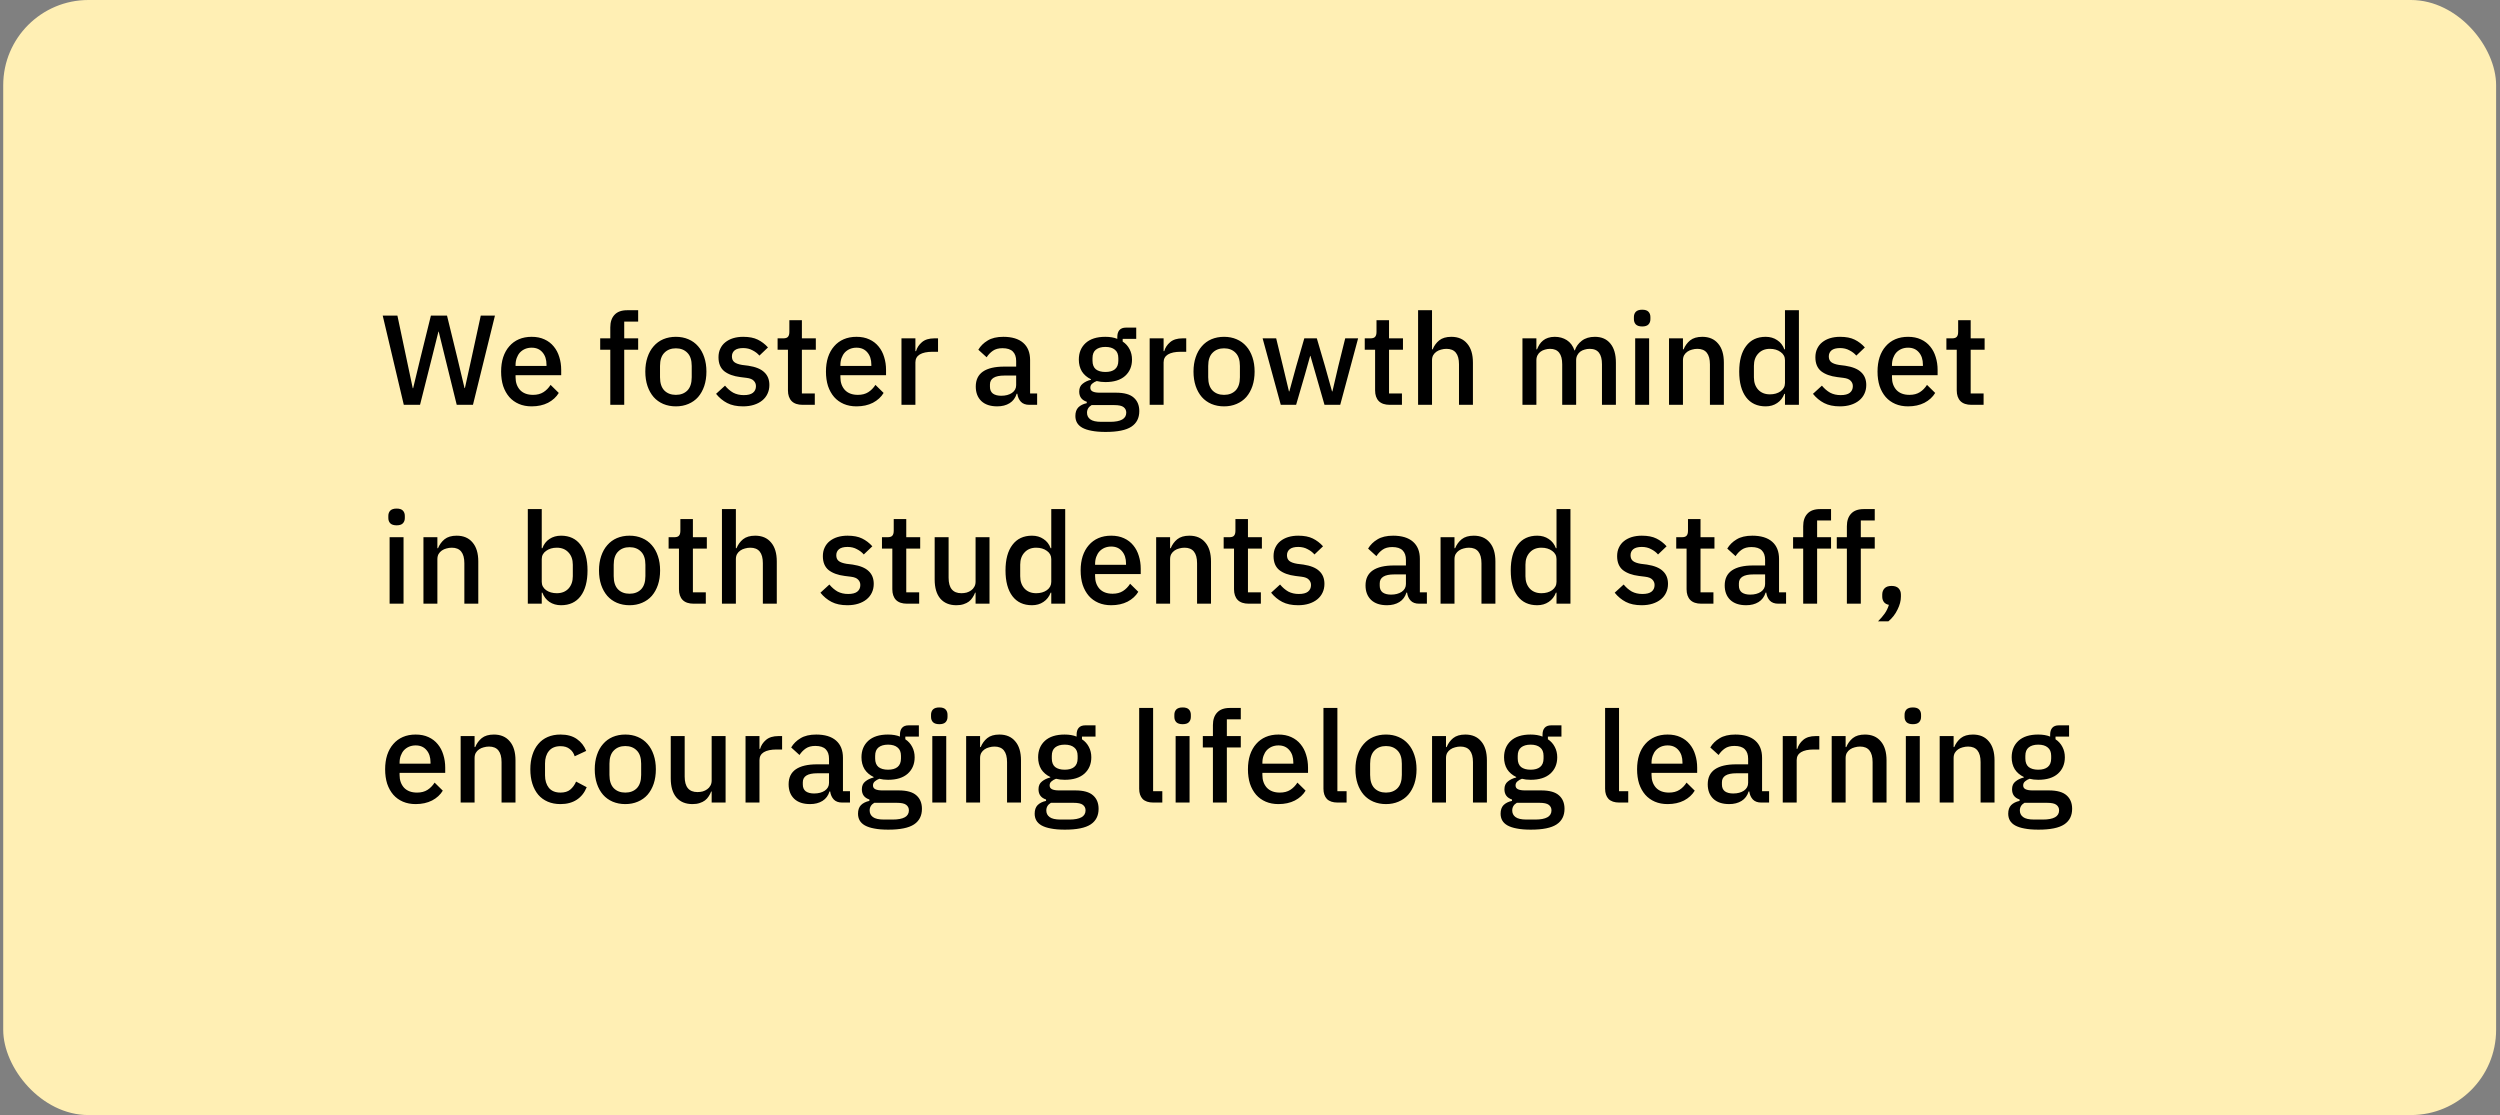 <svg width="352" height="157" viewBox="0 0 352 157" fill="none" xmlns="http://www.w3.org/2000/svg">
<rect x="0" y="0" width="352" height="157" fill="#808080" stroke="none"/>
<rect x="0.453" width="351" height="157" rx="12" fill="#FFEFB4"/>
<path d="M56.855 57L53.885 44.436H55.955L57.233 50.484L58.115 54.66H58.169L59.177 50.484L60.671 44.436H62.939L64.415 50.484L65.405 54.642H65.459L66.377 50.484L67.691 44.436H69.689L66.593 57H64.307L62.705 50.502L61.769 46.686H61.733L60.779 50.502L59.141 57H56.855ZM74.859 57.216C74.187 57.216 73.587 57.102 73.059 56.874C72.531 56.646 72.081 56.322 71.709 55.902C71.337 55.47 71.049 54.954 70.845 54.354C70.653 53.742 70.557 53.064 70.557 52.32C70.557 51.576 70.653 50.904 70.845 50.304C71.049 49.692 71.337 49.176 71.709 48.756C72.081 48.324 72.531 47.994 73.059 47.766C73.587 47.538 74.187 47.424 74.859 47.424C75.543 47.424 76.143 47.544 76.659 47.784C77.187 48.024 77.625 48.36 77.973 48.792C78.321 49.212 78.579 49.704 78.747 50.268C78.927 50.832 79.017 51.438 79.017 52.086V52.824H72.591V53.13C72.591 53.85 72.801 54.444 73.221 54.912C73.653 55.368 74.265 55.596 75.057 55.596C75.633 55.596 76.119 55.47 76.515 55.218C76.911 54.966 77.247 54.624 77.523 54.192L78.675 55.326C78.327 55.902 77.823 56.364 77.163 56.712C76.503 57.048 75.735 57.216 74.859 57.216ZM74.859 48.954C74.523 48.954 74.211 49.014 73.923 49.134C73.647 49.254 73.407 49.422 73.203 49.638C73.011 49.854 72.861 50.112 72.753 50.412C72.645 50.712 72.591 51.042 72.591 51.402V51.528H76.947V51.348C76.947 50.628 76.761 50.052 76.389 49.62C76.017 49.176 75.507 48.954 74.859 48.954ZM85.929 49.242H84.507V47.64H85.929V46.092C85.929 45.336 86.127 44.748 86.523 44.328C86.919 43.896 87.513 43.68 88.305 43.68H89.853V45.282H87.891V47.64H89.853V49.242H87.891V57H85.929V49.242ZM95.162 57.216C94.514 57.216 93.92 57.102 93.38 56.874C92.852 56.646 92.402 56.322 92.03 55.902C91.658 55.47 91.37 54.954 91.166 54.354C90.962 53.742 90.86 53.064 90.86 52.32C90.86 51.576 90.962 50.904 91.166 50.304C91.37 49.692 91.658 49.176 92.03 48.756C92.402 48.324 92.852 47.994 93.38 47.766C93.92 47.538 94.514 47.424 95.162 47.424C95.81 47.424 96.398 47.538 96.926 47.766C97.466 47.994 97.922 48.324 98.294 48.756C98.666 49.176 98.954 49.692 99.158 50.304C99.362 50.904 99.464 51.576 99.464 52.32C99.464 53.064 99.362 53.742 99.158 54.354C98.954 54.954 98.666 55.47 98.294 55.902C97.922 56.322 97.466 56.646 96.926 56.874C96.398 57.102 95.81 57.216 95.162 57.216ZM95.162 55.596C95.834 55.596 96.374 55.392 96.782 54.984C97.19 54.564 97.394 53.94 97.394 53.112V51.528C97.394 50.7 97.19 50.082 96.782 49.674C96.374 49.254 95.834 49.044 95.162 49.044C94.49 49.044 93.95 49.254 93.542 49.674C93.134 50.082 92.93 50.7 92.93 51.528V53.112C92.93 53.94 93.134 54.564 93.542 54.984C93.95 55.392 94.49 55.596 95.162 55.596ZM104.62 57.216C103.732 57.216 102.988 57.06 102.388 56.748C101.788 56.436 101.266 56.004 100.822 55.452L102.082 54.3C102.43 54.72 102.814 55.05 103.234 55.29C103.666 55.518 104.164 55.632 104.728 55.632C105.304 55.632 105.73 55.524 106.006 55.308C106.294 55.08 106.438 54.768 106.438 54.372C106.438 54.072 106.336 53.82 106.132 53.616C105.94 53.4 105.598 53.262 105.106 53.202L104.242 53.094C103.282 52.974 102.526 52.698 101.974 52.266C101.434 51.822 101.164 51.168 101.164 50.304C101.164 49.848 101.248 49.446 101.416 49.098C101.584 48.738 101.818 48.438 102.118 48.198C102.43 47.946 102.796 47.754 103.216 47.622C103.648 47.49 104.122 47.424 104.638 47.424C105.478 47.424 106.162 47.556 106.69 47.82C107.23 48.084 107.71 48.45 108.13 48.918L106.924 50.07C106.684 49.782 106.366 49.536 105.97 49.332C105.586 49.116 105.142 49.008 104.638 49.008C104.098 49.008 103.696 49.116 103.432 49.332C103.18 49.548 103.054 49.83 103.054 50.178C103.054 50.538 103.168 50.808 103.396 50.988C103.624 51.168 103.99 51.3 104.494 51.384L105.358 51.492C106.39 51.648 107.14 51.954 107.608 52.41C108.088 52.854 108.328 53.454 108.328 54.21C108.328 54.666 108.238 55.08 108.058 55.452C107.89 55.812 107.644 56.124 107.32 56.388C106.996 56.652 106.606 56.856 106.15 57C105.694 57.144 105.184 57.216 104.62 57.216ZM113.014 57C112.33 57 111.814 56.826 111.466 56.478C111.118 56.118 110.944 55.614 110.944 54.966V49.242H109.486V47.64H110.278C110.602 47.64 110.824 47.568 110.944 47.424C111.076 47.28 111.142 47.046 111.142 46.722V45.084H112.906V47.64H114.868V49.242H112.906V55.398H114.724V57H113.014ZM120.597 57.216C119.925 57.216 119.325 57.102 118.797 56.874C118.269 56.646 117.819 56.322 117.447 55.902C117.075 55.47 116.787 54.954 116.583 54.354C116.391 53.742 116.295 53.064 116.295 52.32C116.295 51.576 116.391 50.904 116.583 50.304C116.787 49.692 117.075 49.176 117.447 48.756C117.819 48.324 118.269 47.994 118.797 47.766C119.325 47.538 119.925 47.424 120.597 47.424C121.281 47.424 121.881 47.544 122.397 47.784C122.925 48.024 123.363 48.36 123.711 48.792C124.059 49.212 124.317 49.704 124.485 50.268C124.665 50.832 124.755 51.438 124.755 52.086V52.824H118.329V53.13C118.329 53.85 118.539 54.444 118.959 54.912C119.391 55.368 120.003 55.596 120.795 55.596C121.371 55.596 121.857 55.47 122.253 55.218C122.649 54.966 122.985 54.624 123.261 54.192L124.413 55.326C124.065 55.902 123.561 56.364 122.901 56.712C122.241 57.048 121.473 57.216 120.597 57.216ZM120.597 48.954C120.261 48.954 119.949 49.014 119.661 49.134C119.385 49.254 119.145 49.422 118.941 49.638C118.749 49.854 118.599 50.112 118.491 50.412C118.383 50.712 118.329 51.042 118.329 51.402V51.528H122.685V51.348C122.685 50.628 122.499 50.052 122.127 49.62C121.755 49.176 121.245 48.954 120.597 48.954ZM126.927 57V47.64H128.889V49.44H128.979C129.111 48.96 129.387 48.54 129.807 48.18C130.227 47.82 130.809 47.64 131.553 47.64H132.075V49.53H131.301C130.521 49.53 129.921 49.656 129.501 49.908C129.093 50.16 128.889 50.532 128.889 51.024V57H126.927ZM144.93 57C144.414 57 144.018 56.856 143.742 56.568C143.466 56.268 143.298 55.89 143.238 55.434H143.148C142.968 56.022 142.638 56.466 142.158 56.766C141.678 57.066 141.096 57.216 140.412 57.216C139.44 57.216 138.69 56.964 138.162 56.46C137.646 55.956 137.388 55.278 137.388 54.426C137.388 53.49 137.724 52.788 138.396 52.32C139.08 51.852 140.076 51.618 141.384 51.618H143.076V50.826C143.076 50.25 142.92 49.806 142.608 49.494C142.296 49.182 141.81 49.026 141.15 49.026C140.598 49.026 140.148 49.146 139.8 49.386C139.452 49.626 139.158 49.932 138.918 50.304L137.748 49.242C138.06 48.714 138.498 48.282 139.062 47.946C139.626 47.598 140.364 47.424 141.276 47.424C142.488 47.424 143.418 47.706 144.066 48.27C144.714 48.834 145.038 49.644 145.038 50.7V55.398H146.028V57H144.93ZM140.97 55.722C141.582 55.722 142.086 55.59 142.482 55.326C142.878 55.05 143.076 54.684 143.076 54.228V52.878H141.42C140.064 52.878 139.386 53.298 139.386 54.138V54.462C139.386 54.882 139.524 55.2 139.8 55.416C140.088 55.62 140.478 55.722 140.97 55.722ZM160.413 57.882C160.413 58.854 160.041 59.586 159.297 60.078C158.553 60.57 157.341 60.816 155.661 60.816C154.893 60.816 154.239 60.762 153.699 60.654C153.171 60.558 152.733 60.414 152.385 60.222C152.049 60.03 151.803 59.796 151.647 59.52C151.491 59.244 151.413 58.926 151.413 58.566C151.413 58.05 151.551 57.648 151.827 57.36C152.115 57.072 152.511 56.874 153.015 56.766V56.568C152.307 56.34 151.953 55.86 151.953 55.128C151.953 54.648 152.115 54.282 152.439 54.03C152.763 53.766 153.153 53.58 153.609 53.472V53.4C153.057 53.136 152.631 52.77 152.331 52.302C152.043 51.822 151.899 51.264 151.899 50.628C151.899 49.668 152.217 48.894 152.853 48.306C153.501 47.718 154.425 47.424 155.625 47.424C156.285 47.424 156.849 47.52 157.317 47.712V47.46C157.317 47.04 157.413 46.716 157.605 46.488C157.809 46.248 158.121 46.128 158.541 46.128H159.981V47.712H158.073V48.09C158.493 48.366 158.817 48.726 159.045 49.17C159.273 49.602 159.387 50.088 159.387 50.628C159.387 51.576 159.063 52.344 158.415 52.932C157.767 53.508 156.843 53.796 155.643 53.796C155.187 53.796 154.779 53.748 154.419 53.652C154.179 53.736 153.969 53.856 153.789 54.012C153.609 54.156 153.519 54.348 153.519 54.588C153.519 54.84 153.633 55.02 153.861 55.128C154.089 55.236 154.413 55.29 154.833 55.29H157.137C158.289 55.29 159.123 55.524 159.639 55.992C160.155 56.448 160.413 57.078 160.413 57.882ZM158.577 58.098C158.577 57.774 158.451 57.516 158.199 57.324C157.959 57.132 157.515 57.036 156.867 57.036H153.699C153.267 57.288 153.051 57.648 153.051 58.116C153.051 58.5 153.201 58.806 153.501 59.034C153.813 59.274 154.335 59.394 155.067 59.394H156.291C157.815 59.394 158.577 58.962 158.577 58.098ZM155.643 52.374C156.219 52.374 156.663 52.248 156.975 51.996C157.299 51.732 157.461 51.33 157.461 50.79V50.43C157.461 49.89 157.299 49.494 156.975 49.242C156.663 48.978 156.219 48.846 155.643 48.846C155.067 48.846 154.617 48.978 154.293 49.242C153.981 49.494 153.825 49.89 153.825 50.43V50.79C153.825 51.33 153.981 51.732 154.293 51.996C154.617 52.248 155.067 52.374 155.643 52.374ZM161.873 57V47.64H163.835V49.44H163.925C164.057 48.96 164.333 48.54 164.753 48.18C165.173 47.82 165.755 47.64 166.499 47.64H167.021V49.53H166.247C165.467 49.53 164.867 49.656 164.447 49.908C164.039 50.16 163.835 50.532 163.835 51.024V57H161.873ZM172.347 57.216C171.699 57.216 171.105 57.102 170.565 56.874C170.037 56.646 169.587 56.322 169.215 55.902C168.843 55.47 168.555 54.954 168.351 54.354C168.147 53.742 168.045 53.064 168.045 52.32C168.045 51.576 168.147 50.904 168.351 50.304C168.555 49.692 168.843 49.176 169.215 48.756C169.587 48.324 170.037 47.994 170.565 47.766C171.105 47.538 171.699 47.424 172.347 47.424C172.995 47.424 173.583 47.538 174.111 47.766C174.651 47.994 175.107 48.324 175.479 48.756C175.851 49.176 176.139 49.692 176.343 50.304C176.547 50.904 176.649 51.576 176.649 52.32C176.649 53.064 176.547 53.742 176.343 54.354C176.139 54.954 175.851 55.47 175.479 55.902C175.107 56.322 174.651 56.646 174.111 56.874C173.583 57.102 172.995 57.216 172.347 57.216ZM172.347 55.596C173.019 55.596 173.559 55.392 173.967 54.984C174.375 54.564 174.579 53.94 174.579 53.112V51.528C174.579 50.7 174.375 50.082 173.967 49.674C173.559 49.254 173.019 49.044 172.347 49.044C171.675 49.044 171.135 49.254 170.727 49.674C170.319 50.082 170.115 50.7 170.115 51.528V53.112C170.115 53.94 170.319 54.564 170.727 54.984C171.135 55.392 171.675 55.596 172.347 55.596ZM177.777 47.64H179.685L180.639 51.564L181.485 55.11H181.539L182.511 51.564L183.645 47.64H185.409L186.561 51.564L187.551 55.11H187.605L188.433 51.564L189.405 47.64H191.223L188.703 57H186.489L185.265 52.734L184.509 50.106H184.473L183.735 52.734L182.493 57H180.333L177.777 47.64ZM195.684 57C195 57 194.484 56.826 194.136 56.478C193.788 56.118 193.614 55.614 193.614 54.966V49.242H192.156V47.64H192.948C193.272 47.64 193.494 47.568 193.614 47.424C193.746 47.28 193.812 47.046 193.812 46.722V45.084H195.576V47.64H197.538V49.242H195.576V55.398H197.394V57H195.684ZM199.666 43.68H201.628V49.188H201.718C201.922 48.684 202.228 48.264 202.636 47.928C203.056 47.592 203.626 47.424 204.346 47.424C205.306 47.424 206.05 47.742 206.578 48.378C207.118 49.002 207.388 49.896 207.388 51.06V57H205.426V51.294C205.426 49.842 204.838 49.116 203.662 49.116C203.41 49.116 203.158 49.152 202.906 49.224C202.666 49.284 202.45 49.38 202.258 49.512C202.066 49.644 201.91 49.812 201.79 50.016C201.682 50.22 201.628 50.454 201.628 50.718V57H199.666V43.68ZM214.361 57V47.64H216.323V49.188H216.413C216.509 48.948 216.623 48.72 216.755 48.504C216.899 48.288 217.067 48.102 217.259 47.946C217.463 47.778 217.697 47.652 217.961 47.568C218.237 47.472 218.555 47.424 218.915 47.424C219.551 47.424 220.115 47.58 220.607 47.892C221.099 48.204 221.459 48.684 221.687 49.332H221.741C221.909 48.804 222.233 48.354 222.713 47.982C223.193 47.61 223.811 47.424 224.567 47.424C225.503 47.424 226.229 47.742 226.745 48.378C227.261 49.002 227.519 49.896 227.519 51.06V57H225.557V51.294C225.557 50.574 225.419 50.034 225.143 49.674C224.867 49.302 224.429 49.116 223.829 49.116C223.577 49.116 223.337 49.152 223.109 49.224C222.881 49.284 222.677 49.38 222.497 49.512C222.329 49.644 222.191 49.812 222.083 50.016C221.975 50.22 221.921 50.454 221.921 50.718V57H219.959V51.294C219.959 49.842 219.389 49.116 218.249 49.116C218.009 49.116 217.769 49.152 217.529 49.224C217.301 49.284 217.097 49.38 216.917 49.512C216.737 49.644 216.593 49.812 216.485 50.016C216.377 50.22 216.323 50.454 216.323 50.718V57H214.361ZM231.224 45.966C230.816 45.966 230.516 45.87 230.324 45.678C230.144 45.486 230.054 45.24 230.054 44.94V44.634C230.054 44.334 230.144 44.088 230.324 43.896C230.516 43.704 230.816 43.608 231.224 43.608C231.632 43.608 231.926 43.704 232.106 43.896C232.286 44.088 232.376 44.334 232.376 44.634V44.94C232.376 45.24 232.286 45.486 232.106 45.678C231.926 45.87 231.632 45.966 231.224 45.966ZM230.234 47.64H232.196V57H230.234V47.64ZM234.998 57V47.64H236.96V49.188H237.05C237.254 48.684 237.56 48.264 237.968 47.928C238.388 47.592 238.958 47.424 239.678 47.424C240.638 47.424 241.382 47.742 241.91 48.378C242.45 49.002 242.72 49.896 242.72 51.06V57H240.758V51.312C240.758 49.848 240.17 49.116 238.994 49.116C238.742 49.116 238.49 49.152 238.238 49.224C237.998 49.284 237.782 49.38 237.59 49.512C237.398 49.644 237.242 49.812 237.122 50.016C237.014 50.22 236.96 50.46 236.96 50.736V57H234.998ZM251.325 55.452H251.235C251.031 56.004 250.695 56.436 250.227 56.748C249.771 57.06 249.231 57.216 248.607 57.216C247.419 57.216 246.501 56.79 245.853 55.938C245.205 55.074 244.881 53.868 244.881 52.32C244.881 50.772 245.205 49.572 245.853 48.72C246.501 47.856 247.419 47.424 248.607 47.424C249.231 47.424 249.771 47.58 250.227 47.892C250.695 48.192 251.031 48.624 251.235 49.188H251.325V43.68H253.287V57H251.325V55.452ZM249.201 55.524C249.801 55.524 250.305 55.38 250.713 55.092C251.121 54.792 251.325 54.402 251.325 53.922V50.718C251.325 50.238 251.121 49.854 250.713 49.566C250.305 49.266 249.801 49.116 249.201 49.116C248.517 49.116 247.971 49.338 247.563 49.782C247.155 50.214 246.951 50.79 246.951 51.51V53.13C246.951 53.85 247.155 54.432 247.563 54.876C247.971 55.308 248.517 55.524 249.201 55.524ZM259.062 57.216C258.174 57.216 257.43 57.06 256.83 56.748C256.23 56.436 255.708 56.004 255.264 55.452L256.524 54.3C256.872 54.72 257.256 55.05 257.676 55.29C258.108 55.518 258.606 55.632 259.17 55.632C259.746 55.632 260.172 55.524 260.448 55.308C260.736 55.08 260.88 54.768 260.88 54.372C260.88 54.072 260.778 53.82 260.574 53.616C260.382 53.4 260.04 53.262 259.548 53.202L258.684 53.094C257.724 52.974 256.968 52.698 256.416 52.266C255.876 51.822 255.606 51.168 255.606 50.304C255.606 49.848 255.69 49.446 255.858 49.098C256.026 48.738 256.26 48.438 256.56 48.198C256.872 47.946 257.238 47.754 257.658 47.622C258.09 47.49 258.564 47.424 259.08 47.424C259.92 47.424 260.604 47.556 261.132 47.82C261.672 48.084 262.152 48.45 262.572 48.918L261.366 50.07C261.126 49.782 260.808 49.536 260.412 49.332C260.028 49.116 259.584 49.008 259.08 49.008C258.54 49.008 258.138 49.116 257.874 49.332C257.622 49.548 257.496 49.83 257.496 50.178C257.496 50.538 257.61 50.808 257.838 50.988C258.066 51.168 258.432 51.3 258.936 51.384L259.8 51.492C260.832 51.648 261.582 51.954 262.05 52.41C262.53 52.854 262.77 53.454 262.77 54.21C262.77 54.666 262.68 55.08 262.5 55.452C262.332 55.812 262.086 56.124 261.762 56.388C261.438 56.652 261.048 56.856 260.592 57C260.136 57.144 259.626 57.216 259.062 57.216ZM268.658 57.216C267.986 57.216 267.386 57.102 266.858 56.874C266.33 56.646 265.88 56.322 265.508 55.902C265.136 55.47 264.848 54.954 264.644 54.354C264.452 53.742 264.356 53.064 264.356 52.32C264.356 51.576 264.452 50.904 264.644 50.304C264.848 49.692 265.136 49.176 265.508 48.756C265.88 48.324 266.33 47.994 266.858 47.766C267.386 47.538 267.986 47.424 268.658 47.424C269.342 47.424 269.942 47.544 270.458 47.784C270.986 48.024 271.424 48.36 271.772 48.792C272.12 49.212 272.378 49.704 272.546 50.268C272.726 50.832 272.816 51.438 272.816 52.086V52.824H266.39V53.13C266.39 53.85 266.6 54.444 267.02 54.912C267.452 55.368 268.064 55.596 268.856 55.596C269.432 55.596 269.918 55.47 270.314 55.218C270.71 54.966 271.046 54.624 271.322 54.192L272.474 55.326C272.126 55.902 271.622 56.364 270.962 56.712C270.302 57.048 269.534 57.216 268.658 57.216ZM268.658 48.954C268.322 48.954 268.01 49.014 267.722 49.134C267.446 49.254 267.206 49.422 267.002 49.638C266.81 49.854 266.66 50.112 266.552 50.412C266.444 50.712 266.39 51.042 266.39 51.402V51.528H270.746V51.348C270.746 50.628 270.56 50.052 270.188 49.62C269.816 49.176 269.306 48.954 268.658 48.954ZM277.58 57C276.896 57 276.38 56.826 276.032 56.478C275.684 56.118 275.51 55.614 275.51 54.966V49.242H274.052V47.64H274.844C275.168 47.64 275.39 47.568 275.51 47.424C275.642 47.28 275.708 47.046 275.708 46.722V45.084H277.472V47.64H279.434V49.242H277.472V55.398H279.29V57H277.58ZM55.847 73.966C55.439 73.966 55.139 73.87 54.947 73.678C54.767 73.486 54.677 73.24 54.677 72.94V72.634C54.677 72.334 54.767 72.088 54.947 71.896C55.139 71.704 55.439 71.608 55.847 71.608C56.255 71.608 56.549 71.704 56.729 71.896C56.909 72.088 56.999 72.334 56.999 72.634V72.94C56.999 73.24 56.909 73.486 56.729 73.678C56.549 73.87 56.255 73.966 55.847 73.966ZM54.857 75.64H56.819V85H54.857V75.64ZM59.621 85V75.64H61.583V77.188H61.673C61.877 76.684 62.183 76.264 62.591 75.928C63.011 75.592 63.581 75.424 64.301 75.424C65.261 75.424 66.005 75.742 66.533 76.378C67.073 77.002 67.343 77.896 67.343 79.06V85H65.381V79.312C65.381 77.848 64.793 77.116 63.617 77.116C63.365 77.116 63.113 77.152 62.861 77.224C62.621 77.284 62.405 77.38 62.213 77.512C62.021 77.644 61.865 77.812 61.745 78.016C61.637 78.22 61.583 78.46 61.583 78.736V85H59.621ZM74.316 71.68H76.278V77.188H76.368C76.572 76.624 76.902 76.192 77.358 75.892C77.826 75.58 78.372 75.424 78.996 75.424C80.184 75.424 81.102 75.856 81.75 76.72C82.398 77.572 82.722 78.772 82.722 80.32C82.722 81.868 82.398 83.074 81.75 83.938C81.102 84.79 80.184 85.216 78.996 85.216C78.372 85.216 77.826 85.06 77.358 84.748C76.902 84.436 76.572 84.004 76.368 83.452H76.278V85H74.316V71.68ZM78.402 83.524C79.086 83.524 79.632 83.308 80.04 82.876C80.448 82.432 80.652 81.85 80.652 81.13V79.51C80.652 78.79 80.448 78.214 80.04 77.782C79.632 77.338 79.086 77.116 78.402 77.116C77.802 77.116 77.298 77.266 76.89 77.566C76.482 77.854 76.278 78.238 76.278 78.718V81.922C76.278 82.402 76.482 82.792 76.89 83.092C77.298 83.38 77.802 83.524 78.402 83.524ZM88.641 85.216C87.993 85.216 87.398 85.102 86.859 84.874C86.331 84.646 85.88 84.322 85.508 83.902C85.136 83.47 84.849 82.954 84.644 82.354C84.441 81.742 84.338 81.064 84.338 80.32C84.338 79.576 84.441 78.904 84.644 78.304C84.849 77.692 85.136 77.176 85.508 76.756C85.88 76.324 86.331 75.994 86.859 75.766C87.398 75.538 87.993 75.424 88.641 75.424C89.288 75.424 89.876 75.538 90.404 75.766C90.945 75.994 91.4 76.324 91.772 76.756C92.144 77.176 92.433 77.692 92.636 78.304C92.841 78.904 92.942 79.576 92.942 80.32C92.942 81.064 92.841 81.742 92.636 82.354C92.433 82.954 92.144 83.47 91.772 83.902C91.4 84.322 90.945 84.646 90.404 84.874C89.876 85.102 89.288 85.216 88.641 85.216ZM88.641 83.596C89.312 83.596 89.853 83.392 90.26 82.984C90.668 82.564 90.873 81.94 90.873 81.112V79.528C90.873 78.7 90.668 78.082 90.26 77.674C89.853 77.254 89.312 77.044 88.641 77.044C87.969 77.044 87.428 77.254 87.02 77.674C86.612 78.082 86.409 78.7 86.409 79.528V81.112C86.409 81.94 86.612 82.564 87.02 82.984C87.428 83.392 87.969 83.596 88.641 83.596ZM97.668 85C96.984 85 96.468 84.826 96.12 84.478C95.772 84.118 95.598 83.614 95.598 82.966V77.242H94.14V75.64H94.932C95.256 75.64 95.478 75.568 95.598 75.424C95.73 75.28 95.796 75.046 95.796 74.722V73.084H97.56V75.64H99.522V77.242H97.56V83.398H99.378V85H97.668ZM101.65 71.68H103.612V77.188H103.702C103.906 76.684 104.212 76.264 104.62 75.928C105.04 75.592 105.61 75.424 106.33 75.424C107.29 75.424 108.034 75.742 108.562 76.378C109.102 77.002 109.372 77.896 109.372 79.06V85H107.41V79.294C107.41 77.842 106.822 77.116 105.646 77.116C105.394 77.116 105.142 77.152 104.89 77.224C104.65 77.284 104.434 77.38 104.242 77.512C104.05 77.644 103.894 77.812 103.774 78.016C103.666 78.22 103.612 78.454 103.612 78.718V85H101.65V71.68ZM119.315 85.216C118.427 85.216 117.683 85.06 117.083 84.748C116.483 84.436 115.961 84.004 115.517 83.452L116.777 82.3C117.125 82.72 117.509 83.05 117.929 83.29C118.361 83.518 118.859 83.632 119.423 83.632C119.999 83.632 120.425 83.524 120.701 83.308C120.989 83.08 121.133 82.768 121.133 82.372C121.133 82.072 121.031 81.82 120.827 81.616C120.635 81.4 120.293 81.262 119.801 81.202L118.937 81.094C117.977 80.974 117.221 80.698 116.669 80.266C116.129 79.822 115.859 79.168 115.859 78.304C115.859 77.848 115.943 77.446 116.111 77.098C116.279 76.738 116.513 76.438 116.813 76.198C117.125 75.946 117.491 75.754 117.911 75.622C118.343 75.49 118.817 75.424 119.333 75.424C120.173 75.424 120.857 75.556 121.385 75.82C121.925 76.084 122.405 76.45 122.825 76.918L121.619 78.07C121.379 77.782 121.061 77.536 120.665 77.332C120.281 77.116 119.837 77.008 119.333 77.008C118.793 77.008 118.391 77.116 118.127 77.332C117.875 77.548 117.749 77.83 117.749 78.178C117.749 78.538 117.863 78.808 118.091 78.988C118.319 79.168 118.685 79.3 119.189 79.384L120.053 79.492C121.085 79.648 121.835 79.954 122.303 80.41C122.783 80.854 123.023 81.454 123.023 82.21C123.023 82.666 122.933 83.08 122.753 83.452C122.585 83.812 122.339 84.124 122.015 84.388C121.691 84.652 121.301 84.856 120.845 85C120.389 85.144 119.879 85.216 119.315 85.216ZM127.709 85C127.025 85 126.509 84.826 126.161 84.478C125.813 84.118 125.639 83.614 125.639 82.966V77.242H124.181V75.64H124.973C125.297 75.64 125.519 75.568 125.639 75.424C125.771 75.28 125.837 75.046 125.837 74.722V73.084H127.601V75.64H129.563V77.242H127.601V83.398H129.419V85H127.709ZM137.361 83.452H137.289C137.205 83.68 137.091 83.902 136.947 84.118C136.815 84.334 136.641 84.526 136.425 84.694C136.221 84.85 135.969 84.976 135.669 85.072C135.381 85.168 135.045 85.216 134.661 85.216C133.689 85.216 132.933 84.904 132.393 84.28C131.865 83.656 131.601 82.762 131.601 81.598V75.64H133.563V81.346C133.563 82.798 134.163 83.524 135.363 83.524C135.615 83.524 135.861 83.494 136.101 83.434C136.341 83.362 136.551 83.26 136.731 83.128C136.923 82.996 137.073 82.828 137.181 82.624C137.301 82.42 137.361 82.18 137.361 81.904V75.64H139.323V85H137.361V83.452ZM148.019 83.452H147.929C147.725 84.004 147.389 84.436 146.921 84.748C146.465 85.06 145.925 85.216 145.301 85.216C144.113 85.216 143.195 84.79 142.547 83.938C141.899 83.074 141.575 81.868 141.575 80.32C141.575 78.772 141.899 77.572 142.547 76.72C143.195 75.856 144.113 75.424 145.301 75.424C145.925 75.424 146.465 75.58 146.921 75.892C147.389 76.192 147.725 76.624 147.929 77.188H148.019V71.68H149.981V85H148.019V83.452ZM145.895 83.524C146.495 83.524 146.999 83.38 147.407 83.092C147.815 82.792 148.019 82.402 148.019 81.922V78.718C148.019 78.238 147.815 77.854 147.407 77.566C146.999 77.266 146.495 77.116 145.895 77.116C145.211 77.116 144.665 77.338 144.257 77.782C143.849 78.214 143.645 78.79 143.645 79.51V81.13C143.645 81.85 143.849 82.432 144.257 82.876C144.665 83.308 145.211 83.524 145.895 83.524ZM156.457 85.216C155.785 85.216 155.185 85.102 154.657 84.874C154.129 84.646 153.679 84.322 153.307 83.902C152.935 83.47 152.647 82.954 152.443 82.354C152.251 81.742 152.155 81.064 152.155 80.32C152.155 79.576 152.251 78.904 152.443 78.304C152.647 77.692 152.935 77.176 153.307 76.756C153.679 76.324 154.129 75.994 154.657 75.766C155.185 75.538 155.785 75.424 156.457 75.424C157.141 75.424 157.741 75.544 158.257 75.784C158.785 76.024 159.223 76.36 159.571 76.792C159.919 77.212 160.177 77.704 160.345 78.268C160.525 78.832 160.615 79.438 160.615 80.086V80.824H154.189V81.13C154.189 81.85 154.399 82.444 154.819 82.912C155.251 83.368 155.863 83.596 156.655 83.596C157.231 83.596 157.717 83.47 158.113 83.218C158.509 82.966 158.845 82.624 159.121 82.192L160.273 83.326C159.925 83.902 159.421 84.364 158.761 84.712C158.101 85.048 157.333 85.216 156.457 85.216ZM156.457 76.954C156.121 76.954 155.809 77.014 155.521 77.134C155.245 77.254 155.005 77.422 154.801 77.638C154.609 77.854 154.459 78.112 154.351 78.412C154.243 78.712 154.189 79.042 154.189 79.402V79.528H158.545V79.348C158.545 78.628 158.359 78.052 157.987 77.62C157.615 77.176 157.105 76.954 156.457 76.954ZM162.787 85V75.64H164.749V77.188H164.839C165.043 76.684 165.349 76.264 165.757 75.928C166.177 75.592 166.747 75.424 167.467 75.424C168.427 75.424 169.171 75.742 169.699 76.378C170.239 77.002 170.509 77.896 170.509 79.06V85H168.547V79.312C168.547 77.848 167.959 77.116 166.783 77.116C166.531 77.116 166.279 77.152 166.027 77.224C165.787 77.284 165.571 77.38 165.379 77.512C165.187 77.644 165.031 77.812 164.911 78.016C164.803 78.22 164.749 78.46 164.749 78.736V85H162.787ZM175.82 85C175.136 85 174.62 84.826 174.272 84.478C173.924 84.118 173.75 83.614 173.75 82.966V77.242H172.292V75.64H173.084C173.408 75.64 173.63 75.568 173.75 75.424C173.882 75.28 173.948 75.046 173.948 74.722V73.084H175.712V75.64H177.674V77.242H175.712V83.398H177.53V85H175.82ZM182.772 85.216C181.884 85.216 181.14 85.06 180.54 84.748C179.94 84.436 179.418 84.004 178.974 83.452L180.234 82.3C180.582 82.72 180.966 83.05 181.386 83.29C181.818 83.518 182.316 83.632 182.88 83.632C183.456 83.632 183.882 83.524 184.158 83.308C184.446 83.08 184.59 82.768 184.59 82.372C184.59 82.072 184.488 81.82 184.284 81.616C184.092 81.4 183.75 81.262 183.258 81.202L182.394 81.094C181.434 80.974 180.678 80.698 180.126 80.266C179.586 79.822 179.316 79.168 179.316 78.304C179.316 77.848 179.4 77.446 179.568 77.098C179.736 76.738 179.97 76.438 180.27 76.198C180.582 75.946 180.948 75.754 181.368 75.622C181.8 75.49 182.274 75.424 182.79 75.424C183.63 75.424 184.314 75.556 184.842 75.82C185.382 76.084 185.862 76.45 186.282 76.918L185.076 78.07C184.836 77.782 184.518 77.536 184.122 77.332C183.738 77.116 183.294 77.008 182.79 77.008C182.25 77.008 181.848 77.116 181.584 77.332C181.332 77.548 181.206 77.83 181.206 78.178C181.206 78.538 181.32 78.808 181.548 78.988C181.776 79.168 182.142 79.3 182.646 79.384L183.51 79.492C184.542 79.648 185.292 79.954 185.76 80.41C186.24 80.854 186.48 81.454 186.48 82.21C186.48 82.666 186.39 83.08 186.21 83.452C186.042 83.812 185.796 84.124 185.472 84.388C185.148 84.652 184.758 84.856 184.302 85C183.846 85.144 183.336 85.216 182.772 85.216ZM199.809 85C199.293 85 198.897 84.856 198.621 84.568C198.345 84.268 198.177 83.89 198.117 83.434H198.027C197.847 84.022 197.517 84.466 197.037 84.766C196.557 85.066 195.975 85.216 195.291 85.216C194.319 85.216 193.569 84.964 193.041 84.46C192.525 83.956 192.267 83.278 192.267 82.426C192.267 81.49 192.603 80.788 193.275 80.32C193.959 79.852 194.955 79.618 196.263 79.618H197.955V78.826C197.955 78.25 197.799 77.806 197.487 77.494C197.175 77.182 196.689 77.026 196.029 77.026C195.477 77.026 195.027 77.146 194.679 77.386C194.331 77.626 194.037 77.932 193.797 78.304L192.627 77.242C192.939 76.714 193.377 76.282 193.941 75.946C194.505 75.598 195.243 75.424 196.155 75.424C197.367 75.424 198.297 75.706 198.945 76.27C199.593 76.834 199.917 77.644 199.917 78.7V83.398H200.907V85H199.809ZM195.849 83.722C196.461 83.722 196.965 83.59 197.361 83.326C197.757 83.05 197.955 82.684 197.955 82.228V80.878H196.299C194.943 80.878 194.265 81.298 194.265 82.138V82.462C194.265 82.882 194.403 83.2 194.679 83.416C194.967 83.62 195.357 83.722 195.849 83.722ZM202.83 85V75.64H204.792V77.188H204.882C205.086 76.684 205.392 76.264 205.8 75.928C206.22 75.592 206.79 75.424 207.51 75.424C208.47 75.424 209.214 75.742 209.742 76.378C210.282 77.002 210.552 77.896 210.552 79.06V85H208.59V79.312C208.59 77.848 208.002 77.116 206.826 77.116C206.574 77.116 206.322 77.152 206.07 77.224C205.83 77.284 205.614 77.38 205.422 77.512C205.23 77.644 205.074 77.812 204.954 78.016C204.846 78.22 204.792 78.46 204.792 78.736V85H202.83ZM219.157 83.452H219.067C218.863 84.004 218.527 84.436 218.059 84.748C217.603 85.06 217.063 85.216 216.439 85.216C215.251 85.216 214.333 84.79 213.685 83.938C213.037 83.074 212.713 81.868 212.713 80.32C212.713 78.772 213.037 77.572 213.685 76.72C214.333 75.856 215.251 75.424 216.439 75.424C217.063 75.424 217.603 75.58 218.059 75.892C218.527 76.192 218.863 76.624 219.067 77.188H219.157V71.68H221.119V85H219.157V83.452ZM217.033 83.524C217.633 83.524 218.137 83.38 218.545 83.092C218.953 82.792 219.157 82.402 219.157 81.922V78.718C219.157 78.238 218.953 77.854 218.545 77.566C218.137 77.266 217.633 77.116 217.033 77.116C216.349 77.116 215.803 77.338 215.395 77.782C214.987 78.214 214.783 78.79 214.783 79.51V81.13C214.783 81.85 214.987 82.432 215.395 82.876C215.803 83.308 216.349 83.524 217.033 83.524ZM231.147 85.216C230.259 85.216 229.515 85.06 228.915 84.748C228.315 84.436 227.793 84.004 227.349 83.452L228.609 82.3C228.957 82.72 229.341 83.05 229.761 83.29C230.193 83.518 230.691 83.632 231.255 83.632C231.831 83.632 232.257 83.524 232.533 83.308C232.821 83.08 232.965 82.768 232.965 82.372C232.965 82.072 232.863 81.82 232.659 81.616C232.467 81.4 232.125 81.262 231.633 81.202L230.769 81.094C229.809 80.974 229.053 80.698 228.501 80.266C227.961 79.822 227.691 79.168 227.691 78.304C227.691 77.848 227.775 77.446 227.943 77.098C228.111 76.738 228.345 76.438 228.645 76.198C228.957 75.946 229.323 75.754 229.743 75.622C230.175 75.49 230.649 75.424 231.165 75.424C232.005 75.424 232.689 75.556 233.217 75.82C233.757 76.084 234.237 76.45 234.657 76.918L233.451 78.07C233.211 77.782 232.893 77.536 232.497 77.332C232.113 77.116 231.669 77.008 231.165 77.008C230.625 77.008 230.223 77.116 229.959 77.332C229.707 77.548 229.581 77.83 229.581 78.178C229.581 78.538 229.695 78.808 229.923 78.988C230.151 79.168 230.517 79.3 231.021 79.384L231.885 79.492C232.917 79.648 233.667 79.954 234.135 80.41C234.615 80.854 234.855 81.454 234.855 82.21C234.855 82.666 234.765 83.08 234.585 83.452C234.417 83.812 234.171 84.124 233.847 84.388C233.523 84.652 233.133 84.856 232.677 85C232.221 85.144 231.711 85.216 231.147 85.216ZM239.541 85C238.857 85 238.341 84.826 237.993 84.478C237.645 84.118 237.471 83.614 237.471 82.966V77.242H236.013V75.64H236.805C237.129 75.64 237.351 75.568 237.471 75.424C237.603 75.28 237.669 75.046 237.669 74.722V73.084H239.433V75.64H241.395V77.242H239.433V83.398H241.251V85H239.541ZM250.381 85C249.865 85 249.469 84.856 249.193 84.568C248.917 84.268 248.749 83.89 248.689 83.434H248.599C248.419 84.022 248.089 84.466 247.609 84.766C247.129 85.066 246.547 85.216 245.863 85.216C244.891 85.216 244.141 84.964 243.613 84.46C243.097 83.956 242.839 83.278 242.839 82.426C242.839 81.49 243.175 80.788 243.847 80.32C244.531 79.852 245.527 79.618 246.835 79.618H248.527V78.826C248.527 78.25 248.371 77.806 248.059 77.494C247.747 77.182 247.261 77.026 246.601 77.026C246.049 77.026 245.599 77.146 245.251 77.386C244.903 77.626 244.609 77.932 244.369 78.304L243.199 77.242C243.511 76.714 243.949 76.282 244.513 75.946C245.077 75.598 245.815 75.424 246.727 75.424C247.939 75.424 248.869 75.706 249.517 76.27C250.165 76.834 250.489 77.644 250.489 78.7V83.398H251.479V85H250.381ZM246.421 83.722C247.033 83.722 247.537 83.59 247.933 83.326C248.329 83.05 248.527 82.684 248.527 82.228V80.878H246.871C245.515 80.878 244.837 81.298 244.837 82.138V82.462C244.837 82.882 244.975 83.2 245.251 83.416C245.539 83.62 245.929 83.722 246.421 83.722ZM253.888 77.242H252.466V75.64H253.888V74.092C253.888 73.336 254.086 72.748 254.482 72.328C254.878 71.896 255.472 71.68 256.264 71.68H257.812V73.282H255.85V75.64H257.812V77.242H255.85V85H253.888V77.242ZM260.04 77.242H258.618V75.64H260.04V74.092C260.04 73.336 260.238 72.748 260.634 72.328C261.03 71.896 261.624 71.68 262.416 71.68H263.964V73.282H262.002V75.64H263.964V77.242H262.002V85H260.04V77.242ZM266.333 82.498C266.777 82.498 267.107 82.612 267.323 82.84C267.539 83.068 267.647 83.362 267.647 83.722V84.01C267.647 84.598 267.485 85.21 267.161 85.846C266.849 86.494 266.423 87.04 265.883 87.484H264.425C264.809 87.1 265.127 86.728 265.379 86.368C265.631 86.008 265.823 85.606 265.955 85.162C265.643 85.102 265.409 84.97 265.253 84.766C265.097 84.55 265.019 84.298 265.019 84.01V83.722C265.019 83.362 265.127 83.068 265.343 82.84C265.559 82.612 265.889 82.498 266.333 82.498ZM58.529 113.216C57.857 113.216 57.257 113.102 56.729 112.874C56.201 112.646 55.751 112.322 55.379 111.902C55.007 111.47 54.719 110.954 54.515 110.354C54.323 109.742 54.227 109.064 54.227 108.32C54.227 107.576 54.323 106.904 54.515 106.304C54.719 105.692 55.007 105.176 55.379 104.756C55.751 104.324 56.201 103.994 56.729 103.766C57.257 103.538 57.857 103.424 58.529 103.424C59.213 103.424 59.813 103.544 60.329 103.784C60.857 104.024 61.295 104.36 61.643 104.792C61.991 105.212 62.249 105.704 62.417 106.268C62.597 106.832 62.687 107.438 62.687 108.086V108.824H56.261V109.13C56.261 109.85 56.471 110.444 56.891 110.912C57.323 111.368 57.935 111.596 58.727 111.596C59.303 111.596 59.789 111.47 60.185 111.218C60.581 110.966 60.917 110.624 61.193 110.192L62.345 111.326C61.997 111.902 61.493 112.364 60.833 112.712C60.173 113.048 59.405 113.216 58.529 113.216ZM58.529 104.954C58.193 104.954 57.881 105.014 57.593 105.134C57.317 105.254 57.077 105.422 56.873 105.638C56.681 105.854 56.531 106.112 56.423 106.412C56.315 106.712 56.261 107.042 56.261 107.402V107.528H60.617V107.348C60.617 106.628 60.431 106.052 60.059 105.62C59.687 105.176 59.177 104.954 58.529 104.954ZM64.859 113V103.64H66.821V105.188H66.911C67.115 104.684 67.421 104.264 67.829 103.928C68.249 103.592 68.819 103.424 69.539 103.424C70.499 103.424 71.243 103.742 71.771 104.378C72.311 105.002 72.581 105.896 72.581 107.06V113H70.619V107.312C70.619 105.848 70.031 105.116 68.855 105.116C68.603 105.116 68.351 105.152 68.099 105.224C67.859 105.284 67.643 105.38 67.451 105.512C67.259 105.644 67.103 105.812 66.983 106.016C66.875 106.22 66.821 106.46 66.821 106.736V113H64.859ZM78.918 113.216C78.246 113.216 77.647 113.102 77.118 112.874C76.591 112.646 76.147 112.322 75.787 111.902C75.427 111.47 75.15 110.954 74.959 110.354C74.766 109.742 74.671 109.064 74.671 108.32C74.671 107.576 74.766 106.904 74.959 106.304C75.15 105.692 75.427 105.176 75.787 104.756C76.147 104.324 76.591 103.994 77.118 103.766C77.647 103.538 78.246 103.424 78.918 103.424C79.855 103.424 80.623 103.634 81.222 104.054C81.823 104.474 82.26 105.032 82.537 105.728L80.916 106.484C80.784 106.052 80.55 105.71 80.215 105.458C79.891 105.194 79.459 105.062 78.918 105.062C78.198 105.062 77.653 105.29 77.281 105.746C76.921 106.19 76.74 106.772 76.74 107.492V109.166C76.74 109.886 76.921 110.474 77.281 110.93C77.653 111.374 78.198 111.596 78.918 111.596C79.495 111.596 79.951 111.458 80.287 111.182C80.635 110.894 80.91 110.516 81.115 110.048L82.609 110.84C82.296 111.608 81.829 112.196 81.204 112.604C80.581 113.012 79.819 113.216 78.918 113.216ZM88.043 113.216C87.395 113.216 86.801 113.102 86.261 112.874C85.733 112.646 85.283 112.322 84.911 111.902C84.539 111.47 84.251 110.954 84.047 110.354C83.843 109.742 83.741 109.064 83.741 108.32C83.741 107.576 83.843 106.904 84.047 106.304C84.251 105.692 84.539 105.176 84.911 104.756C85.283 104.324 85.733 103.994 86.261 103.766C86.801 103.538 87.395 103.424 88.043 103.424C88.691 103.424 89.279 103.538 89.807 103.766C90.347 103.994 90.803 104.324 91.175 104.756C91.547 105.176 91.835 105.692 92.039 106.304C92.243 106.904 92.345 107.576 92.345 108.32C92.345 109.064 92.243 109.742 92.039 110.354C91.835 110.954 91.547 111.47 91.175 111.902C90.803 112.322 90.347 112.646 89.807 112.874C89.279 113.102 88.691 113.216 88.043 113.216ZM88.043 111.596C88.715 111.596 89.255 111.392 89.663 110.984C90.071 110.564 90.275 109.94 90.275 109.112V107.528C90.275 106.7 90.071 106.082 89.663 105.674C89.255 105.254 88.715 105.044 88.043 105.044C87.371 105.044 86.831 105.254 86.423 105.674C86.015 106.082 85.811 106.7 85.811 107.528V109.112C85.811 109.94 86.015 110.564 86.423 110.984C86.831 111.392 87.371 111.596 88.043 111.596ZM100.201 111.452H100.129C100.045 111.68 99.931 111.902 99.787 112.118C99.655 112.334 99.481 112.526 99.265 112.694C99.061 112.85 98.809 112.976 98.509 113.072C98.221 113.168 97.885 113.216 97.501 113.216C96.529 113.216 95.773 112.904 95.233 112.28C94.705 111.656 94.441 110.762 94.441 109.598V103.64H96.403V109.346C96.403 110.798 97.003 111.524 98.203 111.524C98.455 111.524 98.701 111.494 98.941 111.434C99.181 111.362 99.391 111.26 99.571 111.128C99.763 110.996 99.913 110.828 100.021 110.624C100.141 110.42 100.201 110.18 100.201 109.904V103.64H102.163V113H100.201V111.452ZM104.972 113V103.64H106.934V105.44H107.024C107.156 104.96 107.432 104.54 107.852 104.18C108.272 103.82 108.854 103.64 109.598 103.64H110.12V105.53H109.346C108.566 105.53 107.966 105.656 107.546 105.908C107.138 106.16 106.934 106.532 106.934 107.024V113H104.972ZM118.58 113C118.064 113 117.668 112.856 117.392 112.568C117.116 112.268 116.948 111.89 116.888 111.434H116.798C116.618 112.022 116.288 112.466 115.808 112.766C115.328 113.066 114.746 113.216 114.062 113.216C113.09 113.216 112.34 112.964 111.812 112.46C111.296 111.956 111.038 111.278 111.038 110.426C111.038 109.49 111.374 108.788 112.046 108.32C112.73 107.852 113.726 107.618 115.034 107.618H116.726V106.826C116.726 106.25 116.57 105.806 116.258 105.494C115.946 105.182 115.46 105.026 114.8 105.026C114.248 105.026 113.798 105.146 113.45 105.386C113.102 105.626 112.808 105.932 112.568 106.304L111.398 105.242C111.71 104.714 112.148 104.282 112.712 103.946C113.276 103.598 114.014 103.424 114.926 103.424C116.138 103.424 117.068 103.706 117.716 104.27C118.364 104.834 118.688 105.644 118.688 106.7V111.398H119.678V113H118.58ZM114.62 111.722C115.232 111.722 115.736 111.59 116.132 111.326C116.528 111.05 116.726 110.684 116.726 110.228V108.878H115.07C113.714 108.878 113.036 109.298 113.036 110.138V110.462C113.036 110.882 113.174 111.2 113.45 111.416C113.738 111.62 114.128 111.722 114.62 111.722ZM129.809 113.882C129.809 114.854 129.437 115.586 128.693 116.078C127.949 116.57 126.737 116.816 125.057 116.816C124.289 116.816 123.635 116.762 123.095 116.654C122.567 116.558 122.129 116.414 121.781 116.222C121.445 116.03 121.199 115.796 121.043 115.52C120.887 115.244 120.809 114.926 120.809 114.566C120.809 114.05 120.947 113.648 121.223 113.36C121.511 113.072 121.907 112.874 122.411 112.766V112.568C121.703 112.34 121.349 111.86 121.349 111.128C121.349 110.648 121.511 110.282 121.835 110.03C122.159 109.766 122.549 109.58 123.005 109.472V109.4C122.453 109.136 122.027 108.77 121.727 108.302C121.439 107.822 121.295 107.264 121.295 106.628C121.295 105.668 121.613 104.894 122.249 104.306C122.897 103.718 123.821 103.424 125.021 103.424C125.681 103.424 126.245 103.52 126.713 103.712V103.46C126.713 103.04 126.809 102.716 127.001 102.488C127.205 102.248 127.517 102.128 127.937 102.128H129.377V103.712H127.469V104.09C127.889 104.366 128.213 104.726 128.441 105.17C128.669 105.602 128.783 106.088 128.783 106.628C128.783 107.576 128.459 108.344 127.811 108.932C127.163 109.508 126.239 109.796 125.039 109.796C124.583 109.796 124.175 109.748 123.815 109.652C123.575 109.736 123.365 109.856 123.185 110.012C123.005 110.156 122.915 110.348 122.915 110.588C122.915 110.84 123.029 111.02 123.257 111.128C123.485 111.236 123.809 111.29 124.229 111.29H126.533C127.685 111.29 128.519 111.524 129.035 111.992C129.551 112.448 129.809 113.078 129.809 113.882ZM127.973 114.098C127.973 113.774 127.847 113.516 127.595 113.324C127.355 113.132 126.911 113.036 126.263 113.036H123.095C122.663 113.288 122.447 113.648 122.447 114.116C122.447 114.5 122.597 114.806 122.897 115.034C123.209 115.274 123.731 115.394 124.463 115.394H125.687C127.211 115.394 127.973 114.962 127.973 114.098ZM125.039 108.374C125.615 108.374 126.059 108.248 126.371 107.996C126.695 107.732 126.857 107.33 126.857 106.79V106.43C126.857 105.89 126.695 105.494 126.371 105.242C126.059 104.978 125.615 104.846 125.039 104.846C124.463 104.846 124.013 104.978 123.689 105.242C123.377 105.494 123.221 105.89 123.221 106.43V106.79C123.221 107.33 123.377 107.732 123.689 107.996C124.013 108.248 124.463 108.374 125.039 108.374ZM132.259 101.966C131.851 101.966 131.551 101.87 131.359 101.678C131.179 101.486 131.089 101.24 131.089 100.94V100.634C131.089 100.334 131.179 100.088 131.359 99.896C131.551 99.704 131.851 99.608 132.259 99.608C132.667 99.608 132.961 99.704 133.141 99.896C133.321 100.088 133.411 100.334 133.411 100.634V100.94C133.411 101.24 133.321 101.486 133.141 101.678C132.961 101.87 132.667 101.966 132.259 101.966ZM131.269 103.64H133.231V113H131.269V103.64ZM136.033 113V103.64H137.995V105.188H138.085C138.289 104.684 138.595 104.264 139.003 103.928C139.423 103.592 139.993 103.424 140.713 103.424C141.673 103.424 142.417 103.742 142.945 104.378C143.485 105.002 143.755 105.896 143.755 107.06V113H141.793V107.312C141.793 105.848 141.205 105.116 140.029 105.116C139.777 105.116 139.525 105.152 139.273 105.224C139.033 105.284 138.817 105.38 138.625 105.512C138.433 105.644 138.277 105.812 138.157 106.016C138.049 106.22 137.995 106.46 137.995 106.736V113H136.033ZM154.682 113.882C154.682 114.854 154.31 115.586 153.566 116.078C152.822 116.57 151.61 116.816 149.93 116.816C149.162 116.816 148.508 116.762 147.968 116.654C147.44 116.558 147.002 116.414 146.654 116.222C146.318 116.03 146.072 115.796 145.916 115.52C145.76 115.244 145.682 114.926 145.682 114.566C145.682 114.05 145.82 113.648 146.096 113.36C146.384 113.072 146.78 112.874 147.284 112.766V112.568C146.576 112.34 146.222 111.86 146.222 111.128C146.222 110.648 146.384 110.282 146.708 110.03C147.032 109.766 147.422 109.58 147.878 109.472V109.4C147.326 109.136 146.9 108.77 146.6 108.302C146.312 107.822 146.168 107.264 146.168 106.628C146.168 105.668 146.486 104.894 147.122 104.306C147.77 103.718 148.694 103.424 149.894 103.424C150.554 103.424 151.118 103.52 151.586 103.712V103.46C151.586 103.04 151.682 102.716 151.874 102.488C152.078 102.248 152.39 102.128 152.81 102.128H154.25V103.712H152.342V104.09C152.762 104.366 153.086 104.726 153.314 105.17C153.542 105.602 153.656 106.088 153.656 106.628C153.656 107.576 153.332 108.344 152.684 108.932C152.036 109.508 151.112 109.796 149.912 109.796C149.456 109.796 149.048 109.748 148.688 109.652C148.448 109.736 148.238 109.856 148.058 110.012C147.878 110.156 147.788 110.348 147.788 110.588C147.788 110.84 147.902 111.02 148.13 111.128C148.358 111.236 148.682 111.29 149.102 111.29H151.406C152.558 111.29 153.392 111.524 153.908 111.992C154.424 112.448 154.682 113.078 154.682 113.882ZM152.846 114.098C152.846 113.774 152.72 113.516 152.468 113.324C152.228 113.132 151.784 113.036 151.136 113.036H147.968C147.536 113.288 147.32 113.648 147.32 114.116C147.32 114.5 147.47 114.806 147.77 115.034C148.082 115.274 148.604 115.394 149.336 115.394H150.56C152.084 115.394 152.846 114.962 152.846 114.098ZM149.912 108.374C150.488 108.374 150.932 108.248 151.244 107.996C151.568 107.732 151.73 107.33 151.73 106.79V106.43C151.73 105.89 151.568 105.494 151.244 105.242C150.932 104.978 150.488 104.846 149.912 104.846C149.336 104.846 148.886 104.978 148.562 105.242C148.25 105.494 148.094 105.89 148.094 106.43V106.79C148.094 107.33 148.25 107.732 148.562 107.996C148.886 108.248 149.336 108.374 149.912 108.374ZM162.394 113C161.722 113 161.218 112.832 160.882 112.496C160.558 112.148 160.396 111.668 160.396 111.056V99.68H162.358V111.398H163.654V113H162.394ZM166.519 101.966C166.111 101.966 165.811 101.87 165.619 101.678C165.439 101.486 165.349 101.24 165.349 100.94V100.634C165.349 100.334 165.439 100.088 165.619 99.896C165.811 99.704 166.111 99.608 166.519 99.608C166.927 99.608 167.221 99.704 167.401 99.896C167.581 100.088 167.671 100.334 167.671 100.634V100.94C167.671 101.24 167.581 101.486 167.401 101.678C167.221 101.87 166.927 101.966 166.519 101.966ZM165.529 103.64H167.491V113H165.529V103.64ZM170.779 105.242H169.357V103.64H170.779V102.092C170.779 101.336 170.977 100.748 171.373 100.328C171.769 99.896 172.363 99.68 173.155 99.68H174.703V101.282H172.741V103.64H174.703V105.242H172.741V113H170.779V105.242ZM180.012 113.216C179.34 113.216 178.74 113.102 178.212 112.874C177.684 112.646 177.234 112.322 176.862 111.902C176.49 111.47 176.202 110.954 175.998 110.354C175.806 109.742 175.71 109.064 175.71 108.32C175.71 107.576 175.806 106.904 175.998 106.304C176.202 105.692 176.49 105.176 176.862 104.756C177.234 104.324 177.684 103.994 178.212 103.766C178.74 103.538 179.34 103.424 180.012 103.424C180.696 103.424 181.296 103.544 181.812 103.784C182.34 104.024 182.778 104.36 183.126 104.792C183.474 105.212 183.732 105.704 183.9 106.268C184.08 106.832 184.17 107.438 184.17 108.086V108.824H177.744V109.13C177.744 109.85 177.954 110.444 178.374 110.912C178.806 111.368 179.418 111.596 180.21 111.596C180.786 111.596 181.272 111.47 181.668 111.218C182.064 110.966 182.4 110.624 182.676 110.192L183.828 111.326C183.48 111.902 182.976 112.364 182.316 112.712C181.656 113.048 180.888 113.216 180.012 113.216ZM180.012 104.954C179.676 104.954 179.364 105.014 179.076 105.134C178.8 105.254 178.56 105.422 178.356 105.638C178.164 105.854 178.014 106.112 177.906 106.412C177.798 106.712 177.744 107.042 177.744 107.402V107.528H182.1V107.348C182.1 106.628 181.914 106.052 181.542 105.62C181.17 105.176 180.66 104.954 180.012 104.954ZM188.34 113C187.668 113 187.164 112.832 186.828 112.496C186.504 112.148 186.342 111.668 186.342 111.056V99.68H188.304V111.398H189.6V113H188.34ZM195.146 113.216C194.498 113.216 193.904 113.102 193.364 112.874C192.836 112.646 192.386 112.322 192.014 111.902C191.642 111.47 191.354 110.954 191.15 110.354C190.946 109.742 190.844 109.064 190.844 108.32C190.844 107.576 190.946 106.904 191.15 106.304C191.354 105.692 191.642 105.176 192.014 104.756C192.386 104.324 192.836 103.994 193.364 103.766C193.904 103.538 194.498 103.424 195.146 103.424C195.794 103.424 196.382 103.538 196.91 103.766C197.45 103.994 197.906 104.324 198.278 104.756C198.65 105.176 198.938 105.692 199.142 106.304C199.346 106.904 199.448 107.576 199.448 108.32C199.448 109.064 199.346 109.742 199.142 110.354C198.938 110.954 198.65 111.47 198.278 111.902C197.906 112.322 197.45 112.646 196.91 112.874C196.382 113.102 195.794 113.216 195.146 113.216ZM195.146 111.596C195.818 111.596 196.358 111.392 196.766 110.984C197.174 110.564 197.378 109.94 197.378 109.112V107.528C197.378 106.7 197.174 106.082 196.766 105.674C196.358 105.254 195.818 105.044 195.146 105.044C194.474 105.044 193.934 105.254 193.526 105.674C193.118 106.082 192.914 106.7 192.914 107.528V109.112C192.914 109.94 193.118 110.564 193.526 110.984C193.934 111.392 194.474 111.596 195.146 111.596ZM201.634 113V103.64H203.596V105.188H203.686C203.89 104.684 204.196 104.264 204.604 103.928C205.024 103.592 205.594 103.424 206.314 103.424C207.274 103.424 208.018 103.742 208.546 104.378C209.086 105.002 209.356 105.896 209.356 107.06V113H207.394V107.312C207.394 105.848 206.806 105.116 205.63 105.116C205.378 105.116 205.126 105.152 204.874 105.224C204.634 105.284 204.418 105.38 204.226 105.512C204.034 105.644 203.878 105.812 203.758 106.016C203.65 106.22 203.596 106.46 203.596 106.736V113H201.634ZM220.284 113.882C220.284 114.854 219.912 115.586 219.168 116.078C218.424 116.57 217.212 116.816 215.532 116.816C214.764 116.816 214.11 116.762 213.57 116.654C213.042 116.558 212.604 116.414 212.256 116.222C211.92 116.03 211.674 115.796 211.518 115.52C211.362 115.244 211.284 114.926 211.284 114.566C211.284 114.05 211.422 113.648 211.698 113.36C211.986 113.072 212.382 112.874 212.886 112.766V112.568C212.178 112.34 211.824 111.86 211.824 111.128C211.824 110.648 211.986 110.282 212.31 110.03C212.634 109.766 213.024 109.58 213.48 109.472V109.4C212.928 109.136 212.502 108.77 212.202 108.302C211.914 107.822 211.77 107.264 211.77 106.628C211.77 105.668 212.088 104.894 212.724 104.306C213.372 103.718 214.296 103.424 215.496 103.424C216.156 103.424 216.72 103.52 217.188 103.712V103.46C217.188 103.04 217.284 102.716 217.476 102.488C217.68 102.248 217.992 102.128 218.412 102.128H219.852V103.712H217.944V104.09C218.364 104.366 218.688 104.726 218.916 105.17C219.144 105.602 219.258 106.088 219.258 106.628C219.258 107.576 218.934 108.344 218.286 108.932C217.638 109.508 216.714 109.796 215.514 109.796C215.058 109.796 214.65 109.748 214.29 109.652C214.05 109.736 213.84 109.856 213.66 110.012C213.48 110.156 213.39 110.348 213.39 110.588C213.39 110.84 213.504 111.02 213.732 111.128C213.96 111.236 214.284 111.29 214.704 111.29H217.008C218.16 111.29 218.994 111.524 219.51 111.992C220.026 112.448 220.284 113.078 220.284 113.882ZM218.448 114.098C218.448 113.774 218.322 113.516 218.07 113.324C217.83 113.132 217.386 113.036 216.738 113.036H213.57C213.138 113.288 212.922 113.648 212.922 114.116C212.922 114.5 213.072 114.806 213.372 115.034C213.684 115.274 214.206 115.394 214.938 115.394H216.162C217.686 115.394 218.448 114.962 218.448 114.098ZM215.514 108.374C216.09 108.374 216.534 108.248 216.846 107.996C217.17 107.732 217.332 107.33 217.332 106.79V106.43C217.332 105.89 217.17 105.494 216.846 105.242C216.534 104.978 216.09 104.846 215.514 104.846C214.938 104.846 214.488 104.978 214.164 105.242C213.852 105.494 213.696 105.89 213.696 106.43V106.79C213.696 107.33 213.852 107.732 214.164 107.996C214.488 108.248 214.938 108.374 215.514 108.374ZM227.996 113C227.324 113 226.82 112.832 226.484 112.496C226.16 112.148 225.998 111.668 225.998 111.056V99.68H227.96V111.398H229.256V113H227.996ZM234.803 113.216C234.131 113.216 233.531 113.102 233.003 112.874C232.475 112.646 232.025 112.322 231.653 111.902C231.281 111.47 230.993 110.954 230.789 110.354C230.597 109.742 230.501 109.064 230.501 108.32C230.501 107.576 230.597 106.904 230.789 106.304C230.993 105.692 231.281 105.176 231.653 104.756C232.025 104.324 232.475 103.994 233.003 103.766C233.531 103.538 234.131 103.424 234.803 103.424C235.487 103.424 236.087 103.544 236.603 103.784C237.131 104.024 237.569 104.36 237.917 104.792C238.265 105.212 238.523 105.704 238.691 106.268C238.871 106.832 238.961 107.438 238.961 108.086V108.824H232.535V109.13C232.535 109.85 232.745 110.444 233.165 110.912C233.597 111.368 234.209 111.596 235.001 111.596C235.577 111.596 236.063 111.47 236.459 111.218C236.855 110.966 237.191 110.624 237.467 110.192L238.619 111.326C238.271 111.902 237.767 112.364 237.107 112.712C236.447 113.048 235.679 113.216 234.803 113.216ZM234.803 104.954C234.467 104.954 234.155 105.014 233.867 105.134C233.591 105.254 233.351 105.422 233.147 105.638C232.955 105.854 232.805 106.112 232.697 106.412C232.589 106.712 232.535 107.042 232.535 107.402V107.528H236.891V107.348C236.891 106.628 236.705 106.052 236.333 105.62C235.961 105.176 235.451 104.954 234.803 104.954ZM247.991 113C247.475 113 247.079 112.856 246.803 112.568C246.527 112.268 246.359 111.89 246.299 111.434H246.209C246.029 112.022 245.699 112.466 245.219 112.766C244.739 113.066 244.157 113.216 243.473 113.216C242.501 113.216 241.751 112.964 241.223 112.46C240.707 111.956 240.449 111.278 240.449 110.426C240.449 109.49 240.785 108.788 241.457 108.32C242.141 107.852 243.137 107.618 244.445 107.618H246.137V106.826C246.137 106.25 245.981 105.806 245.669 105.494C245.357 105.182 244.871 105.026 244.211 105.026C243.659 105.026 243.209 105.146 242.861 105.386C242.513 105.626 242.219 105.932 241.979 106.304L240.809 105.242C241.121 104.714 241.559 104.282 242.123 103.946C242.687 103.598 243.425 103.424 244.337 103.424C245.549 103.424 246.479 103.706 247.127 104.27C247.775 104.834 248.099 105.644 248.099 106.7V111.398H249.089V113H247.991ZM244.031 111.722C244.643 111.722 245.147 111.59 245.543 111.326C245.939 111.05 246.137 110.684 246.137 110.228V108.878H244.481C243.125 108.878 242.447 109.298 242.447 110.138V110.462C242.447 110.882 242.585 111.2 242.861 111.416C243.149 111.62 243.539 111.722 244.031 111.722ZM251.011 113V103.64H252.973V105.44H253.063C253.195 104.96 253.471 104.54 253.891 104.18C254.311 103.82 254.893 103.64 255.637 103.64H256.159V105.53H255.385C254.605 105.53 254.005 105.656 253.585 105.908C253.177 106.16 252.973 106.532 252.973 107.024V113H251.011ZM257.902 113V103.64H259.864V105.188H259.954C260.158 104.684 260.464 104.264 260.872 103.928C261.292 103.592 261.862 103.424 262.582 103.424C263.542 103.424 264.286 103.742 264.814 104.378C265.354 105.002 265.624 105.896 265.624 107.06V113H263.662V107.312C263.662 105.848 263.074 105.116 261.898 105.116C261.646 105.116 261.394 105.152 261.142 105.224C260.902 105.284 260.686 105.38 260.494 105.512C260.302 105.644 260.146 105.812 260.026 106.016C259.918 106.22 259.864 106.46 259.864 106.736V113H257.902ZM269.333 101.966C268.925 101.966 268.625 101.87 268.433 101.678C268.253 101.486 268.163 101.24 268.163 100.94V100.634C268.163 100.334 268.253 100.088 268.433 99.896C268.625 99.704 268.925 99.608 269.333 99.608C269.741 99.608 270.035 99.704 270.215 99.896C270.395 100.088 270.485 100.334 270.485 100.634V100.94C270.485 101.24 270.395 101.486 270.215 101.678C270.035 101.87 269.741 101.966 269.333 101.966ZM268.343 103.64H270.305V113H268.343V103.64ZM273.107 113V103.64H275.069V105.188H275.159C275.363 104.684 275.669 104.264 276.077 103.928C276.497 103.592 277.067 103.424 277.787 103.424C278.747 103.424 279.491 103.742 280.019 104.378C280.559 105.002 280.829 105.896 280.829 107.06V113H278.867V107.312C278.867 105.848 278.279 105.116 277.103 105.116C276.851 105.116 276.599 105.152 276.347 105.224C276.107 105.284 275.891 105.38 275.699 105.512C275.507 105.644 275.351 105.812 275.231 106.016C275.123 106.22 275.069 106.46 275.069 106.736V113H273.107ZM291.757 113.882C291.757 114.854 291.385 115.586 290.641 116.078C289.897 116.57 288.685 116.816 287.005 116.816C286.237 116.816 285.583 116.762 285.043 116.654C284.515 116.558 284.077 116.414 283.729 116.222C283.393 116.03 283.147 115.796 282.991 115.52C282.835 115.244 282.757 114.926 282.757 114.566C282.757 114.05 282.895 113.648 283.171 113.36C283.459 113.072 283.855 112.874 284.359 112.766V112.568C283.651 112.34 283.297 111.86 283.297 111.128C283.297 110.648 283.459 110.282 283.783 110.03C284.107 109.766 284.497 109.58 284.953 109.472V109.4C284.401 109.136 283.975 108.77 283.675 108.302C283.387 107.822 283.243 107.264 283.243 106.628C283.243 105.668 283.561 104.894 284.197 104.306C284.845 103.718 285.769 103.424 286.969 103.424C287.629 103.424 288.193 103.52 288.661 103.712V103.46C288.661 103.04 288.757 102.716 288.949 102.488C289.153 102.248 289.465 102.128 289.885 102.128H291.325V103.712H289.417V104.09C289.837 104.366 290.161 104.726 290.389 105.17C290.617 105.602 290.731 106.088 290.731 106.628C290.731 107.576 290.407 108.344 289.759 108.932C289.111 109.508 288.187 109.796 286.987 109.796C286.531 109.796 286.123 109.748 285.763 109.652C285.523 109.736 285.313 109.856 285.133 110.012C284.953 110.156 284.863 110.348 284.863 110.588C284.863 110.84 284.977 111.02 285.205 111.128C285.433 111.236 285.757 111.29 286.177 111.29H288.481C289.633 111.29 290.467 111.524 290.983 111.992C291.499 112.448 291.757 113.078 291.757 113.882ZM289.921 114.098C289.921 113.774 289.795 113.516 289.543 113.324C289.303 113.132 288.859 113.036 288.211 113.036H285.043C284.611 113.288 284.395 113.648 284.395 114.116C284.395 114.5 284.545 114.806 284.845 115.034C285.157 115.274 285.679 115.394 286.411 115.394H287.635C289.159 115.394 289.921 114.962 289.921 114.098ZM286.987 108.374C287.563 108.374 288.007 108.248 288.319 107.996C288.643 107.732 288.805 107.33 288.805 106.79V106.43C288.805 105.89 288.643 105.494 288.319 105.242C288.007 104.978 287.563 104.846 286.987 104.846C286.411 104.846 285.961 104.978 285.637 105.242C285.325 105.494 285.169 105.89 285.169 106.43V106.79C285.169 107.33 285.325 107.732 285.637 107.996C285.961 108.248 286.411 108.374 286.987 108.374Z" fill="black"/>
</svg>
